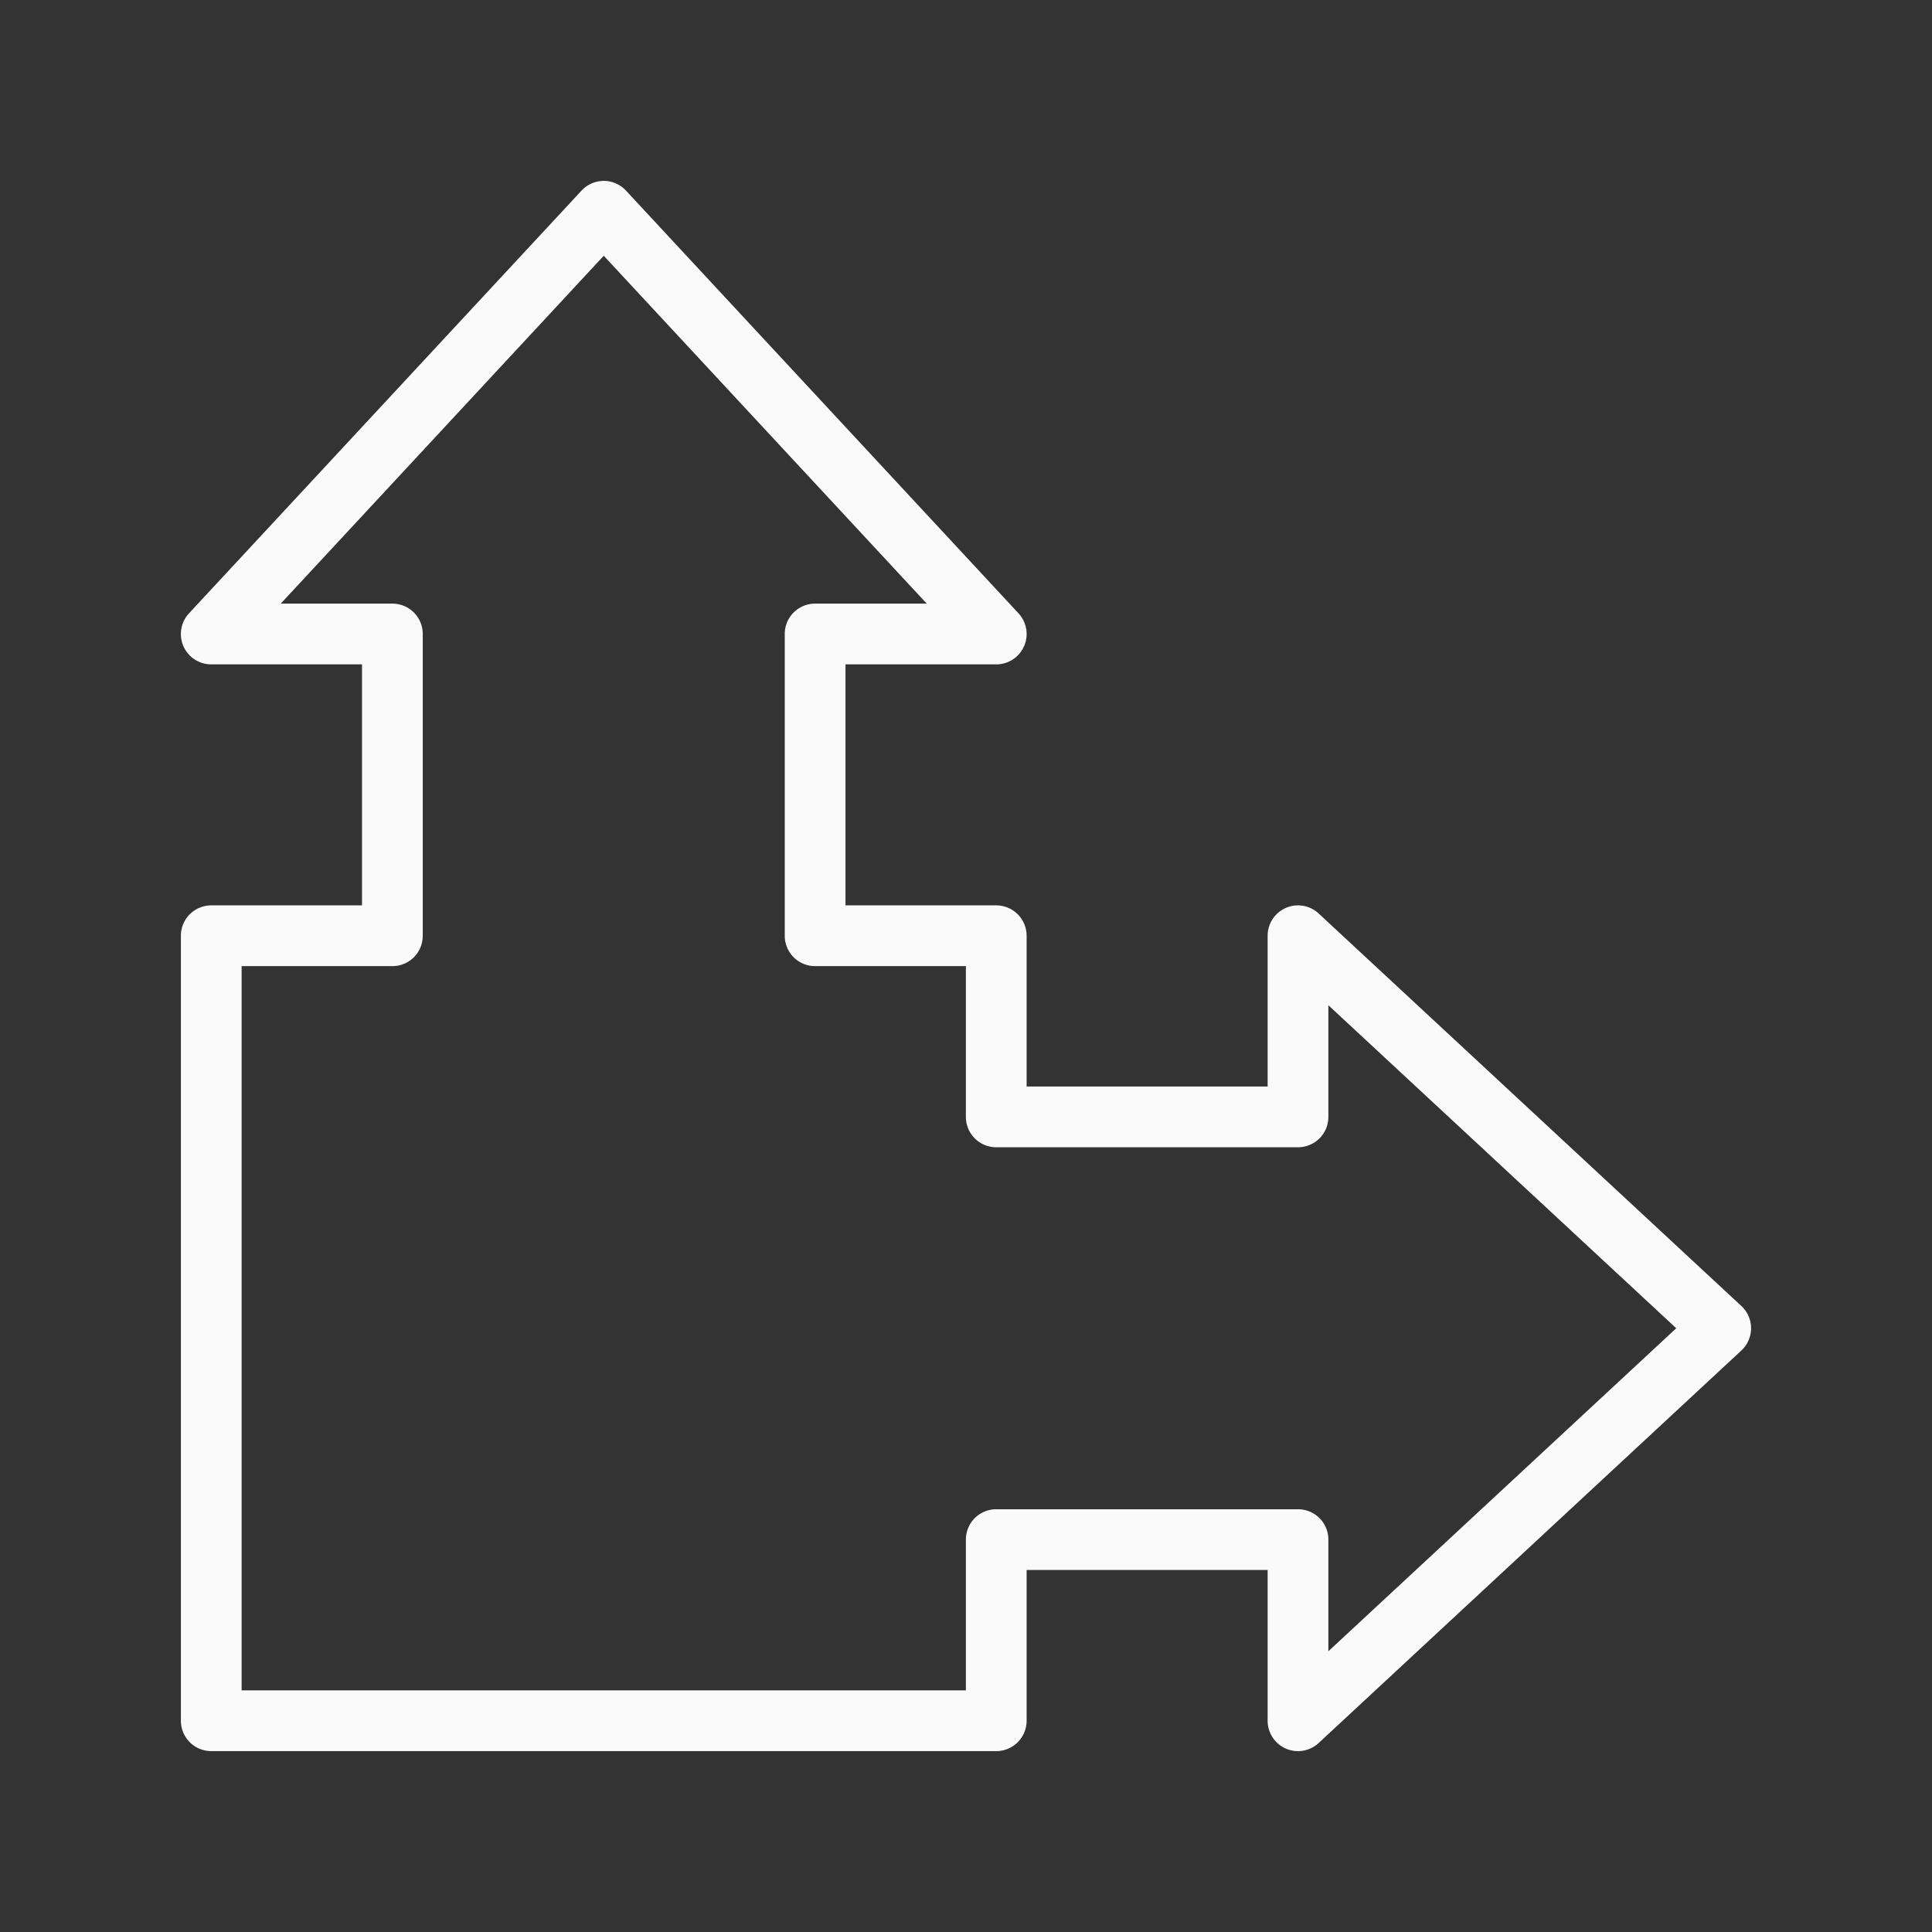 <svg viewBox="0 0 32 32" xmlns="http://www.w3.org/2000/svg"><rect x="0" y="0" width="32" height="32" fill="#333333" stroke="none"/><path d="m10.012 2.996a.503.503 0 0 0 -.051.002.503.503 0 0 0 -.33.16l-6.5 7a.503.503 0 0 0 .369.846h2.496v3.992h-2.496a.503.503 0 0 0 -.504.504v13a.503.503 0 0 0 .504.504h13a.503.503 0 0 0 .504-.504v-2.496h3.992v2.496a.503.503 0 0 0 .846.369l7-6.5a.503.503 0 0 0 0-.738l-7-6.5a.503.503 0 0 0 -.846.369v2.496h-3.992v-2.496a.503.503 0 0 0 -.504-.504h-2.496v-3.992h2.496a.503.503 0 0 0 .369-.846l-6.5-7a.503.503 0 0 0 -.357-.162zm-.012 1.24 5.35 5.762h-1.85a.502.502 0 0 0 -.502.502v5a.502.502 0 0 0 .502.502h2.498v2.498a.502.502 0 0 0 .502.502h5a.502.502 0 0 0 .502-.502v-1.85l5.762 5.35-5.762 5.35v-1.85a.502.502 0 0 0 -.502-.502h-5a.502.502 0 0 0 -.502.502v2.498h-11.996v-11.996h2.498a.502.502 0 0 0 .502-.502v-5a.502.502 0 0 0 -.502-.502h-1.85z" fill="#fafafa"/></svg>